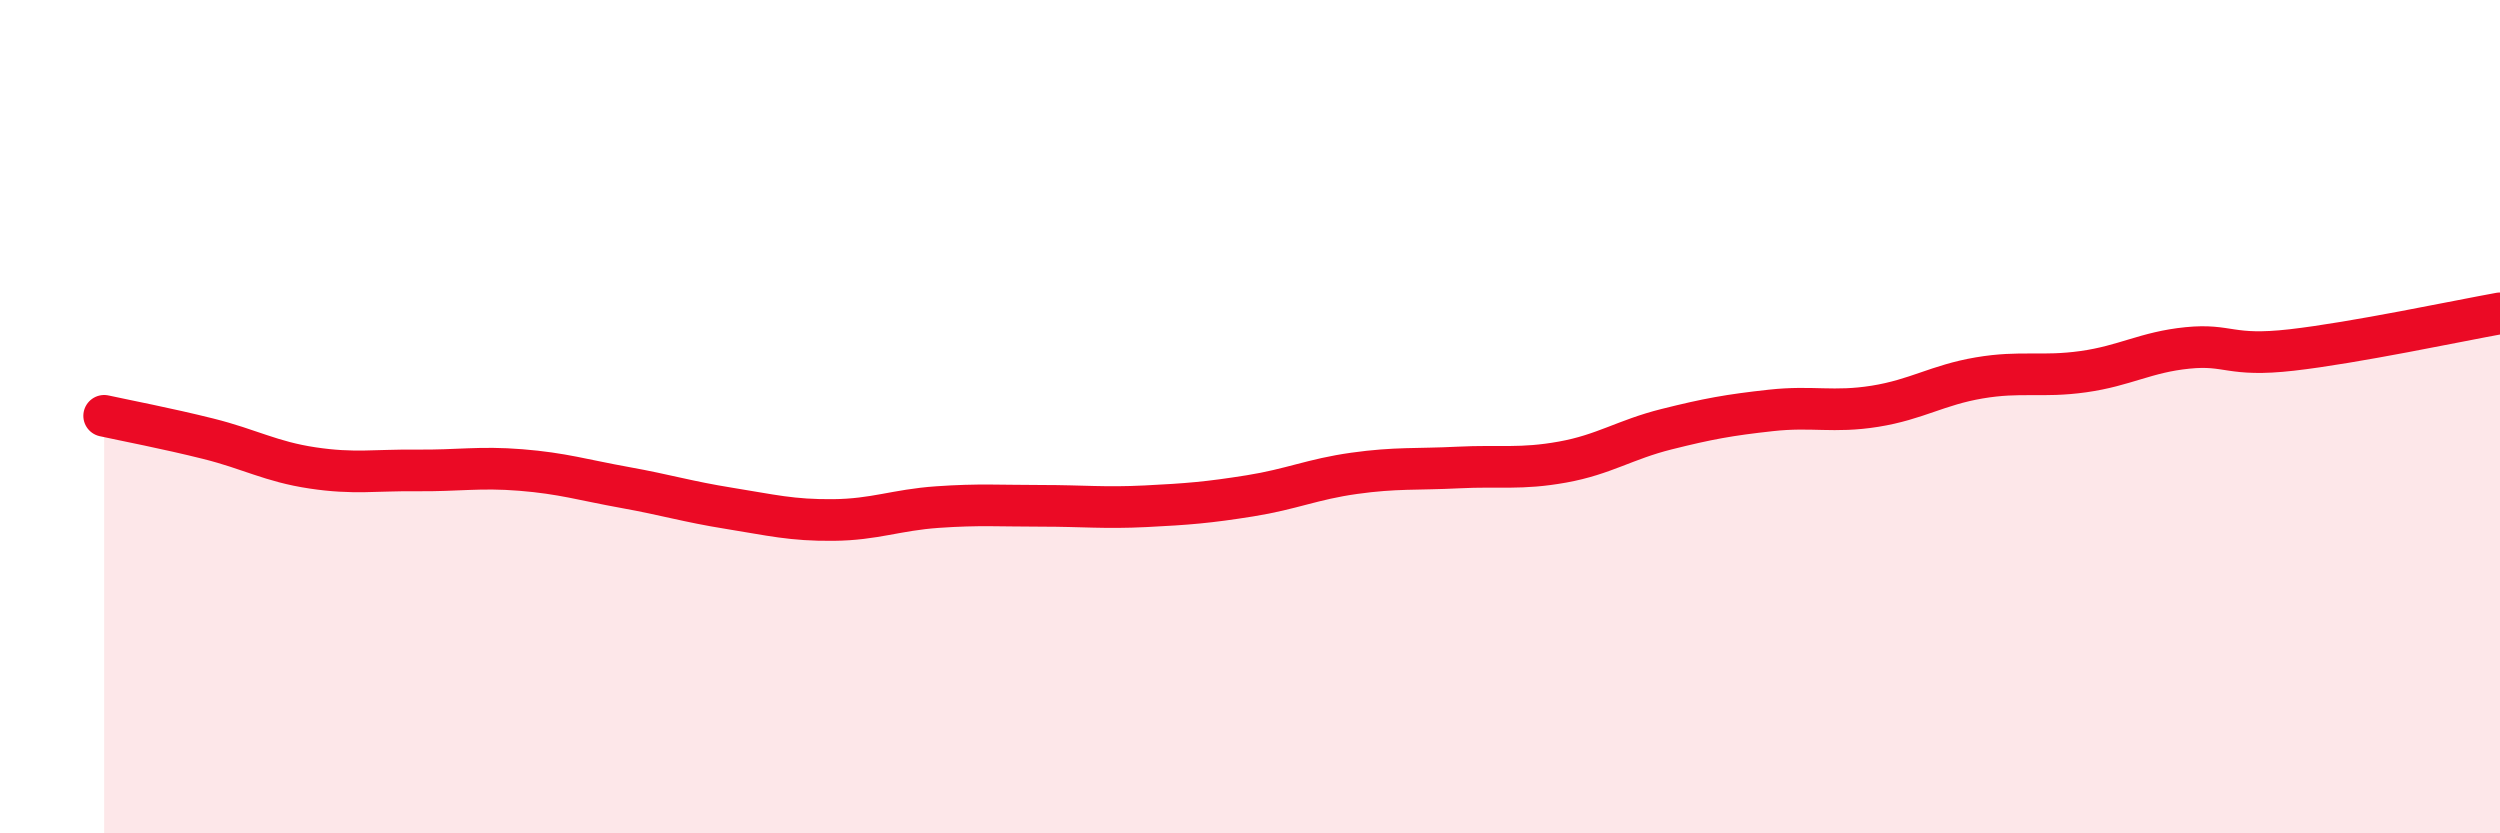 
    <svg width="60" height="20" viewBox="0 0 60 20" xmlns="http://www.w3.org/2000/svg">
      <path
        d="M 2.5,9.98 C 3,10.09 4,10.28 5,10.53 C 6,10.78 6.5,11.08 7.5,11.23 C 8.5,11.38 9,11.28 10,11.29 C 11,11.3 11.5,11.2 12.5,11.28 C 13.5,11.36 14,11.52 15,11.7 C 16,11.88 16.5,12.04 17.5,12.2 C 18.5,12.36 19,12.49 20,12.48 C 21,12.47 21.5,12.24 22.5,12.17 C 23.5,12.1 24,12.14 25,12.14 C 26,12.14 26.5,12.2 27.5,12.15 C 28.5,12.1 29,12.06 30,11.9 C 31,11.74 31.5,11.5 32.5,11.36 C 33.5,11.22 34,11.27 35,11.22 C 36,11.17 36.5,11.27 37.5,11.09 C 38.5,10.91 39,10.55 40,10.3 C 41,10.05 41.5,9.96 42.5,9.85 C 43.5,9.74 44,9.91 45,9.75 C 46,9.59 46.5,9.24 47.5,9.07 C 48.5,8.9 49,9.06 50,8.92 C 51,8.78 51.5,8.45 52.5,8.35 C 53.5,8.25 53.5,8.57 55,8.4 C 56.5,8.23 59,7.7 60,7.52L60 20L2.5 20Z"
        fill="#EB0A25"
        opacity="0.1"
        stroke-linecap="round"
        stroke-linejoin="round"
      />
      <path
        d="M 2.5,9.98 C 3,10.09 4,10.28 5,10.53 C 6,10.78 6.5,11.08 7.5,11.23 C 8.5,11.38 9,11.28 10,11.29 C 11,11.3 11.5,11.2 12.5,11.28 C 13.5,11.36 14,11.52 15,11.7 C 16,11.88 16.5,12.04 17.5,12.2 C 18.5,12.36 19,12.49 20,12.48 C 21,12.47 21.5,12.24 22.5,12.17 C 23.5,12.1 24,12.14 25,12.14 C 26,12.14 26.5,12.2 27.5,12.15 C 28.5,12.1 29,12.06 30,11.9 C 31,11.74 31.5,11.5 32.5,11.36 C 33.5,11.22 34,11.27 35,11.22 C 36,11.17 36.5,11.27 37.5,11.09 C 38.5,10.91 39,10.55 40,10.3 C 41,10.05 41.5,9.96 42.5,9.85 C 43.5,9.74 44,9.91 45,9.75 C 46,9.59 46.5,9.24 47.5,9.07 C 48.5,8.9 49,9.06 50,8.92 C 51,8.78 51.5,8.45 52.5,8.35 C 53.5,8.25 53.5,8.57 55,8.4 C 56.5,8.23 59,7.7 60,7.52"
        stroke="#EB0A25"
        stroke-width="1"
        fill="none"
        stroke-linecap="round"
        stroke-linejoin="round"
      />
    </svg>
  